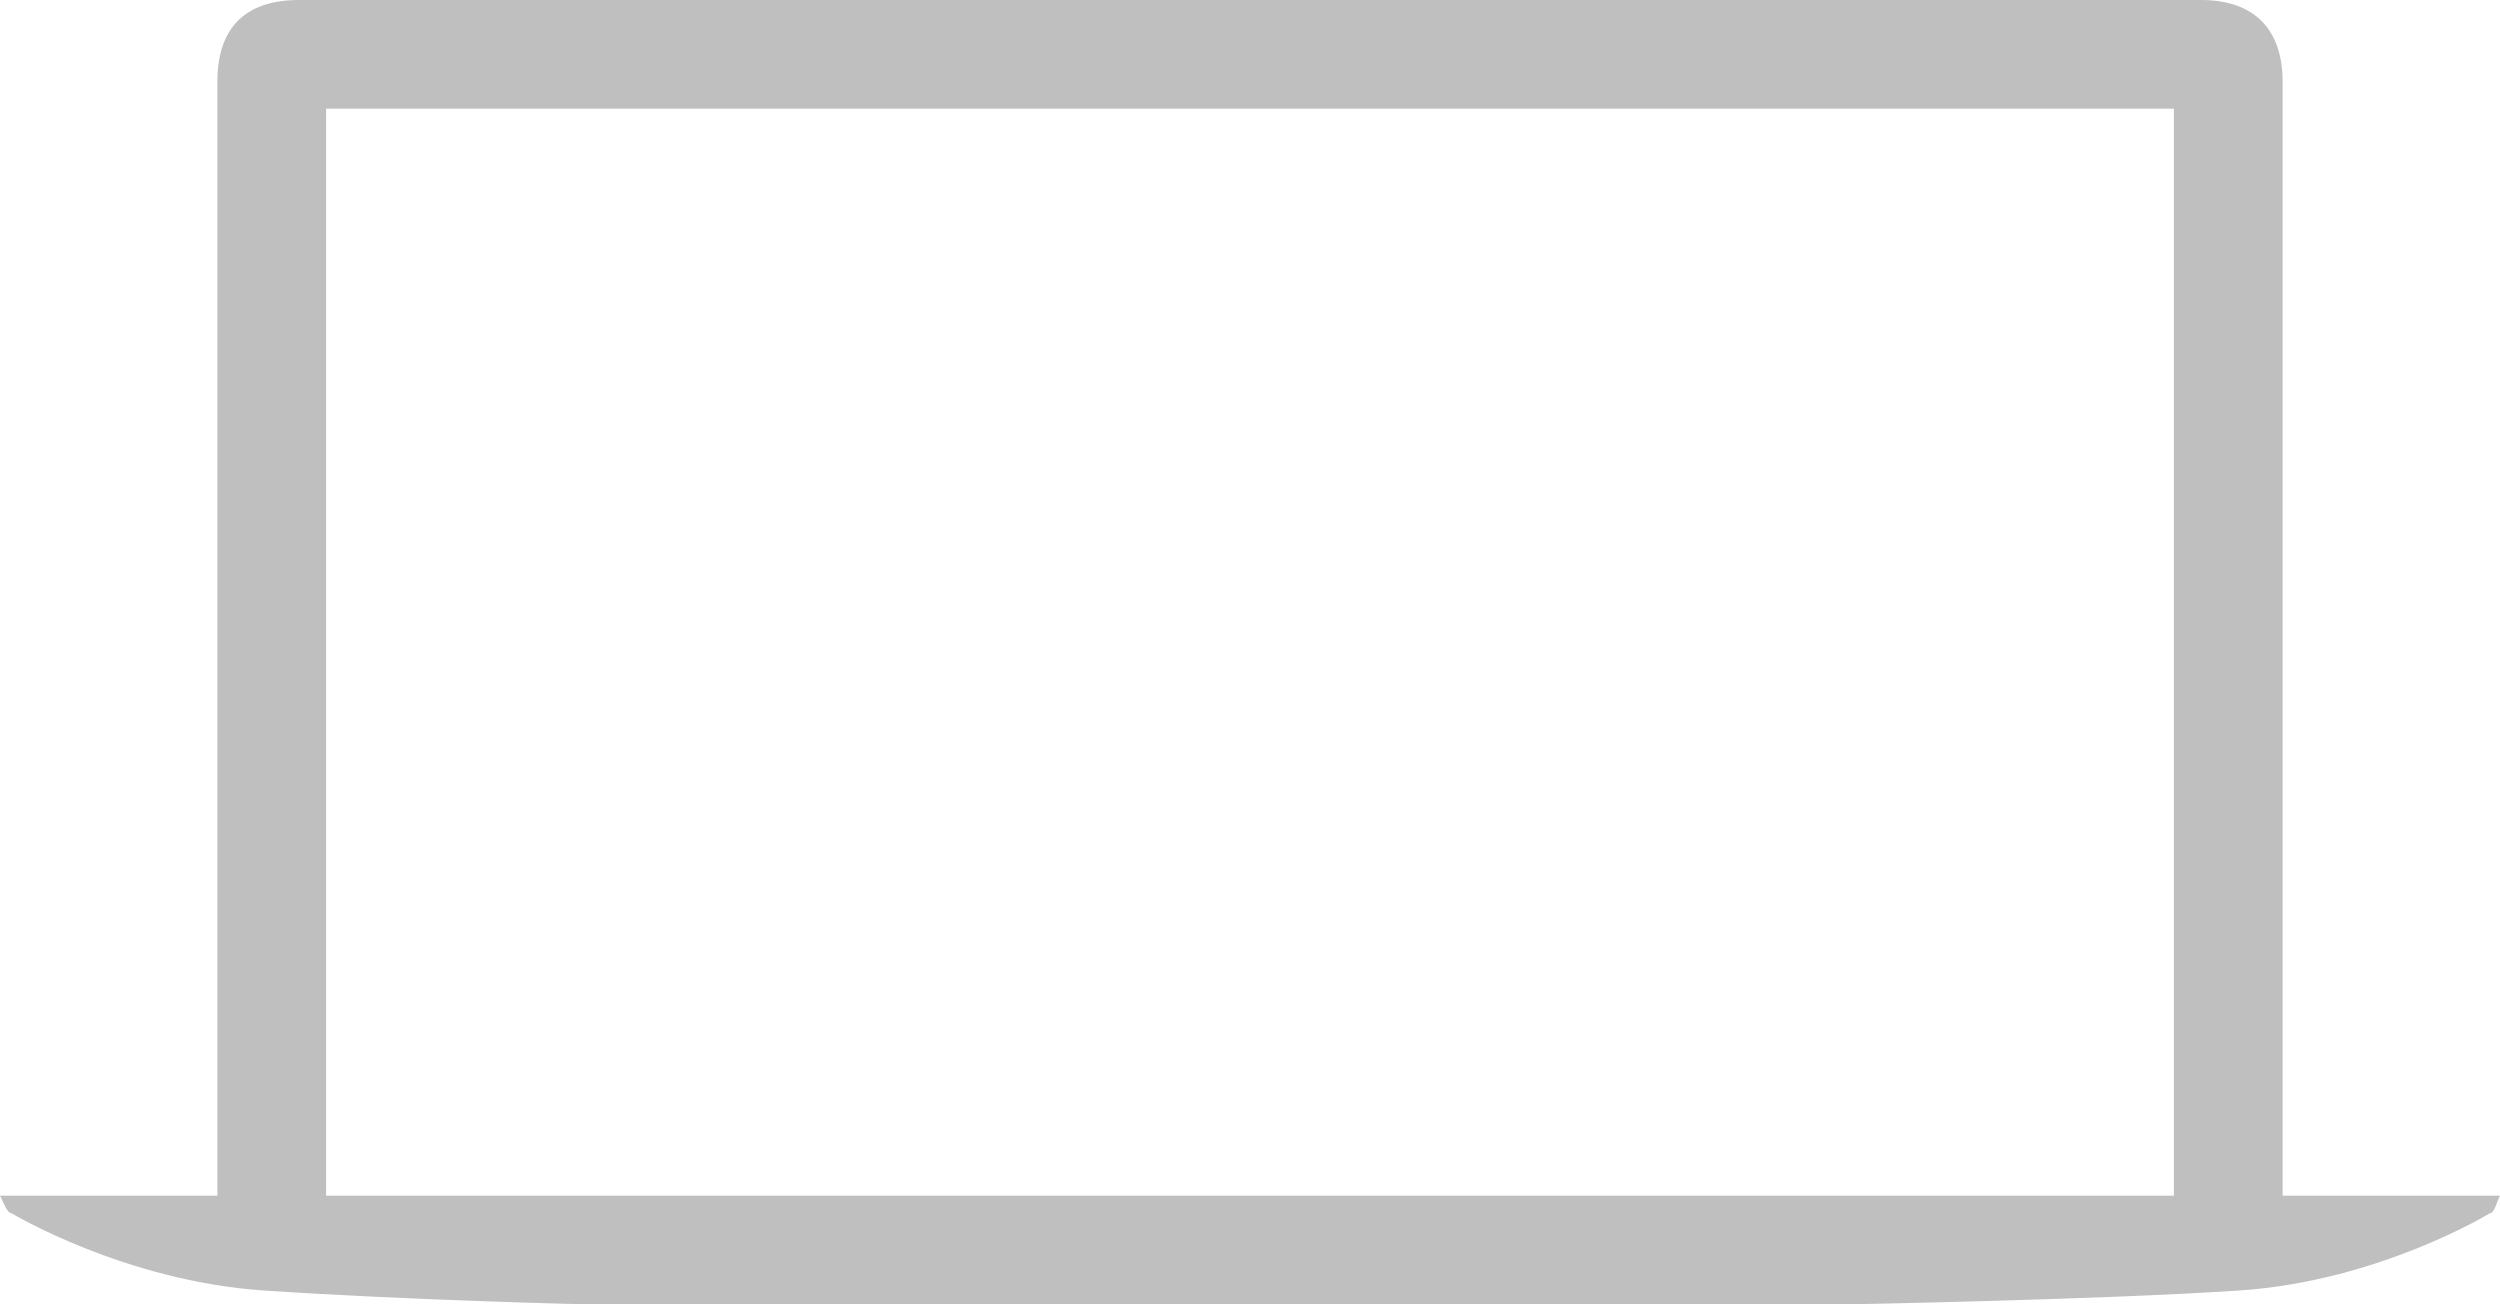 <svg width="46" height="24" viewBox="0 0 46 24" fill="none" xmlns="http://www.w3.org/2000/svg">
<path d="M42 22V1.5C42 0.541 41.477 0 40.5 0H5.5C4.522 0 4 0.504 4 1.5V22H0C0.053 22.092 0.127 22.323 0.211 22.323C0.211 22.323 2.283 23.571 4.851 23.745C7.417 23.919 10.995 24.012 11 24C11.002 23.997 23 24 23 24H34C34 24 38.638 23.916 41.205 23.745C43.773 23.574 45.815 22.323 45.815 22.323C45.899 22.323 45.947 22.092 46 22H42ZM6 2H40V22H6V2Z" fill="#BFBFBF"/>
</svg>
